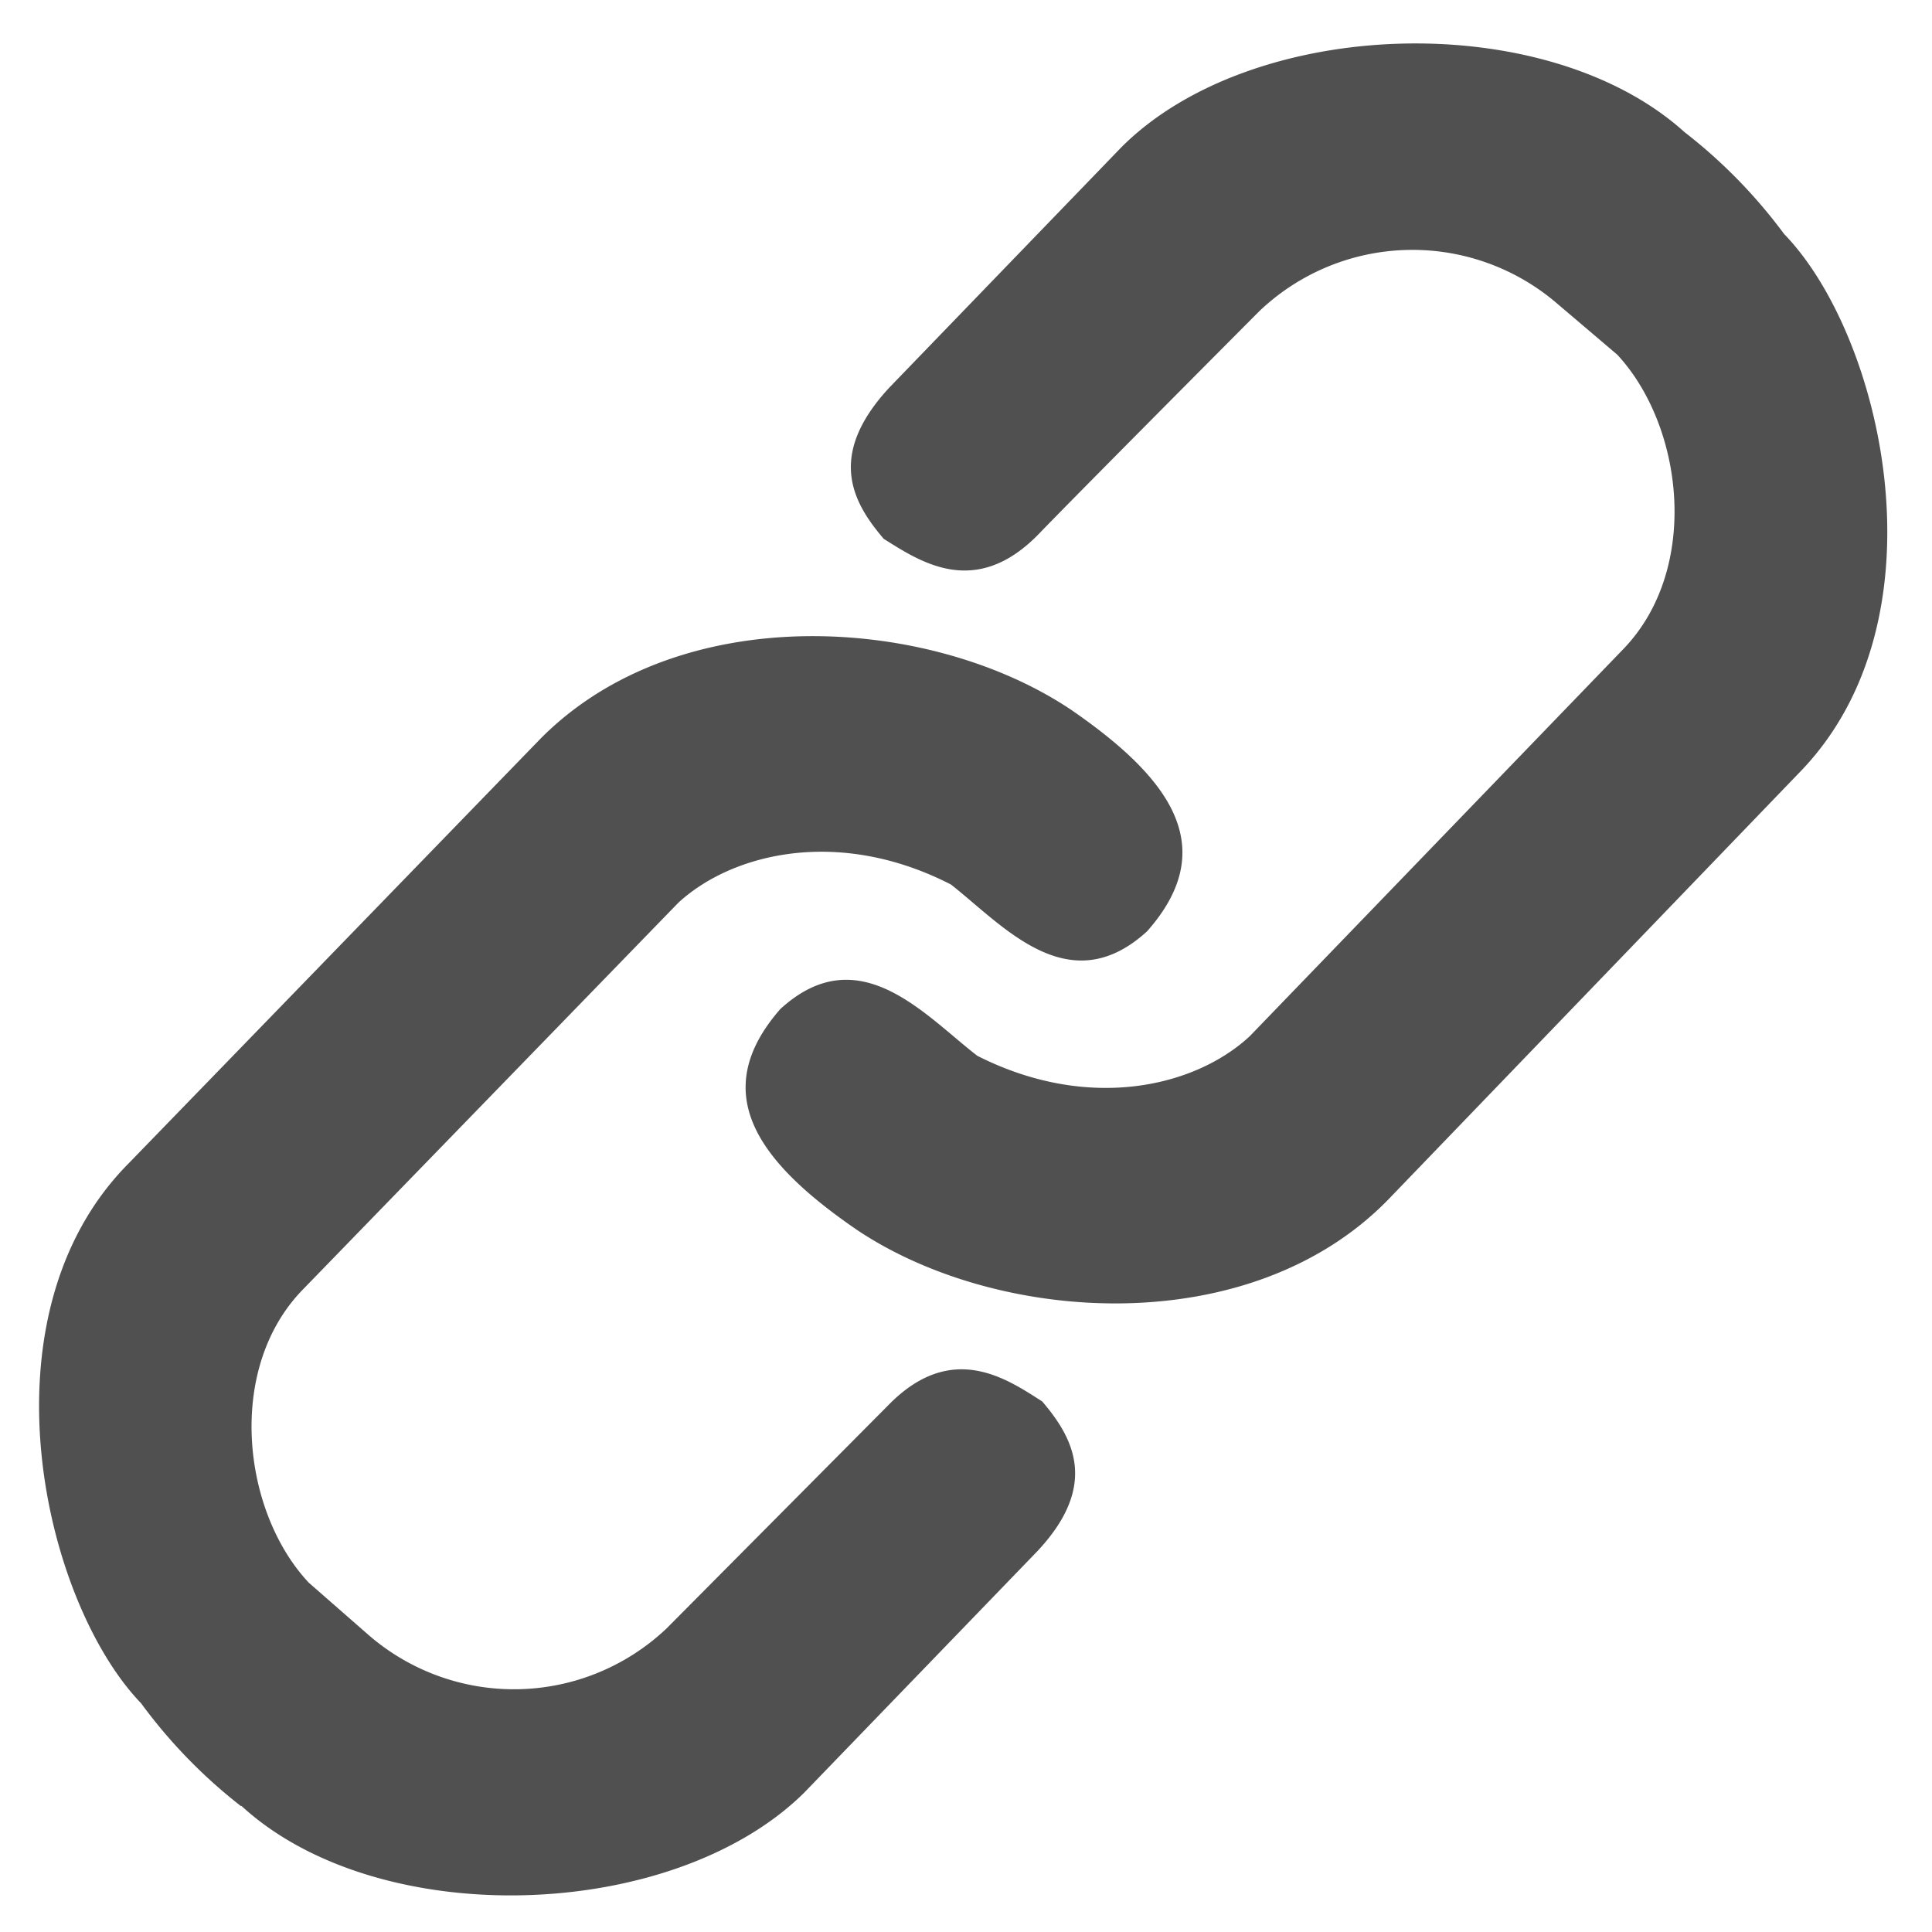 <svg xmlns="http://www.w3.org/2000/svg" fill="#505050" viewBox="0 0 256 256"><path d="M32 239.3c18.2 16.7 57.1 15.4 74.5-1.7l30.9-32c8.3-8.8 4.8-15.1.7-19.9-4.7-3-12-8.1-20.4.5l-29.4 29.6a29.4 29.4 0 0 1-39.4.9l-8-7c-8.8-9.4-11-28.3-.8-38.8l49.8-51.3c7.2-6.6 21.3-10 36.1-2.4 6.9 5.4 15.6 15.7 26 6.2 9.9-11.2 2.9-20.4-10-29.3-18.7-12.6-52-14.8-70.4 3.8L17 154.2c-20 20.2-11.3 58 1.7 71.5a69 69 0 0 0 13.2 13.6z"/><path d="M223.2 17.5c-18.4-16.6-57.3-15.3-74.6 2l-30.8 31.9c-8.3 9-4.8 15.2-.7 20 4.8 3 12.1 8 20.5-.6 4.8-5 29.3-29.6 29.3-29.6a29.4 29.4 0 0 1 39.4-1l8 6.8c8.8 9.5 11 28.3.9 38.9l-49.6 51.4c-7.2 6.7-21.3 10.1-36.1 2.6-7-5.4-15.7-15.7-26.1-6.2-9.8 11.2-2.8 20.4 10.2 29.3 18.7 12.5 52 14.7 70.3-4l54.4-56.5c20-20.3 11.2-58-1.9-71.5a69 69 0 0 0-13.2-13.5"/></svg>